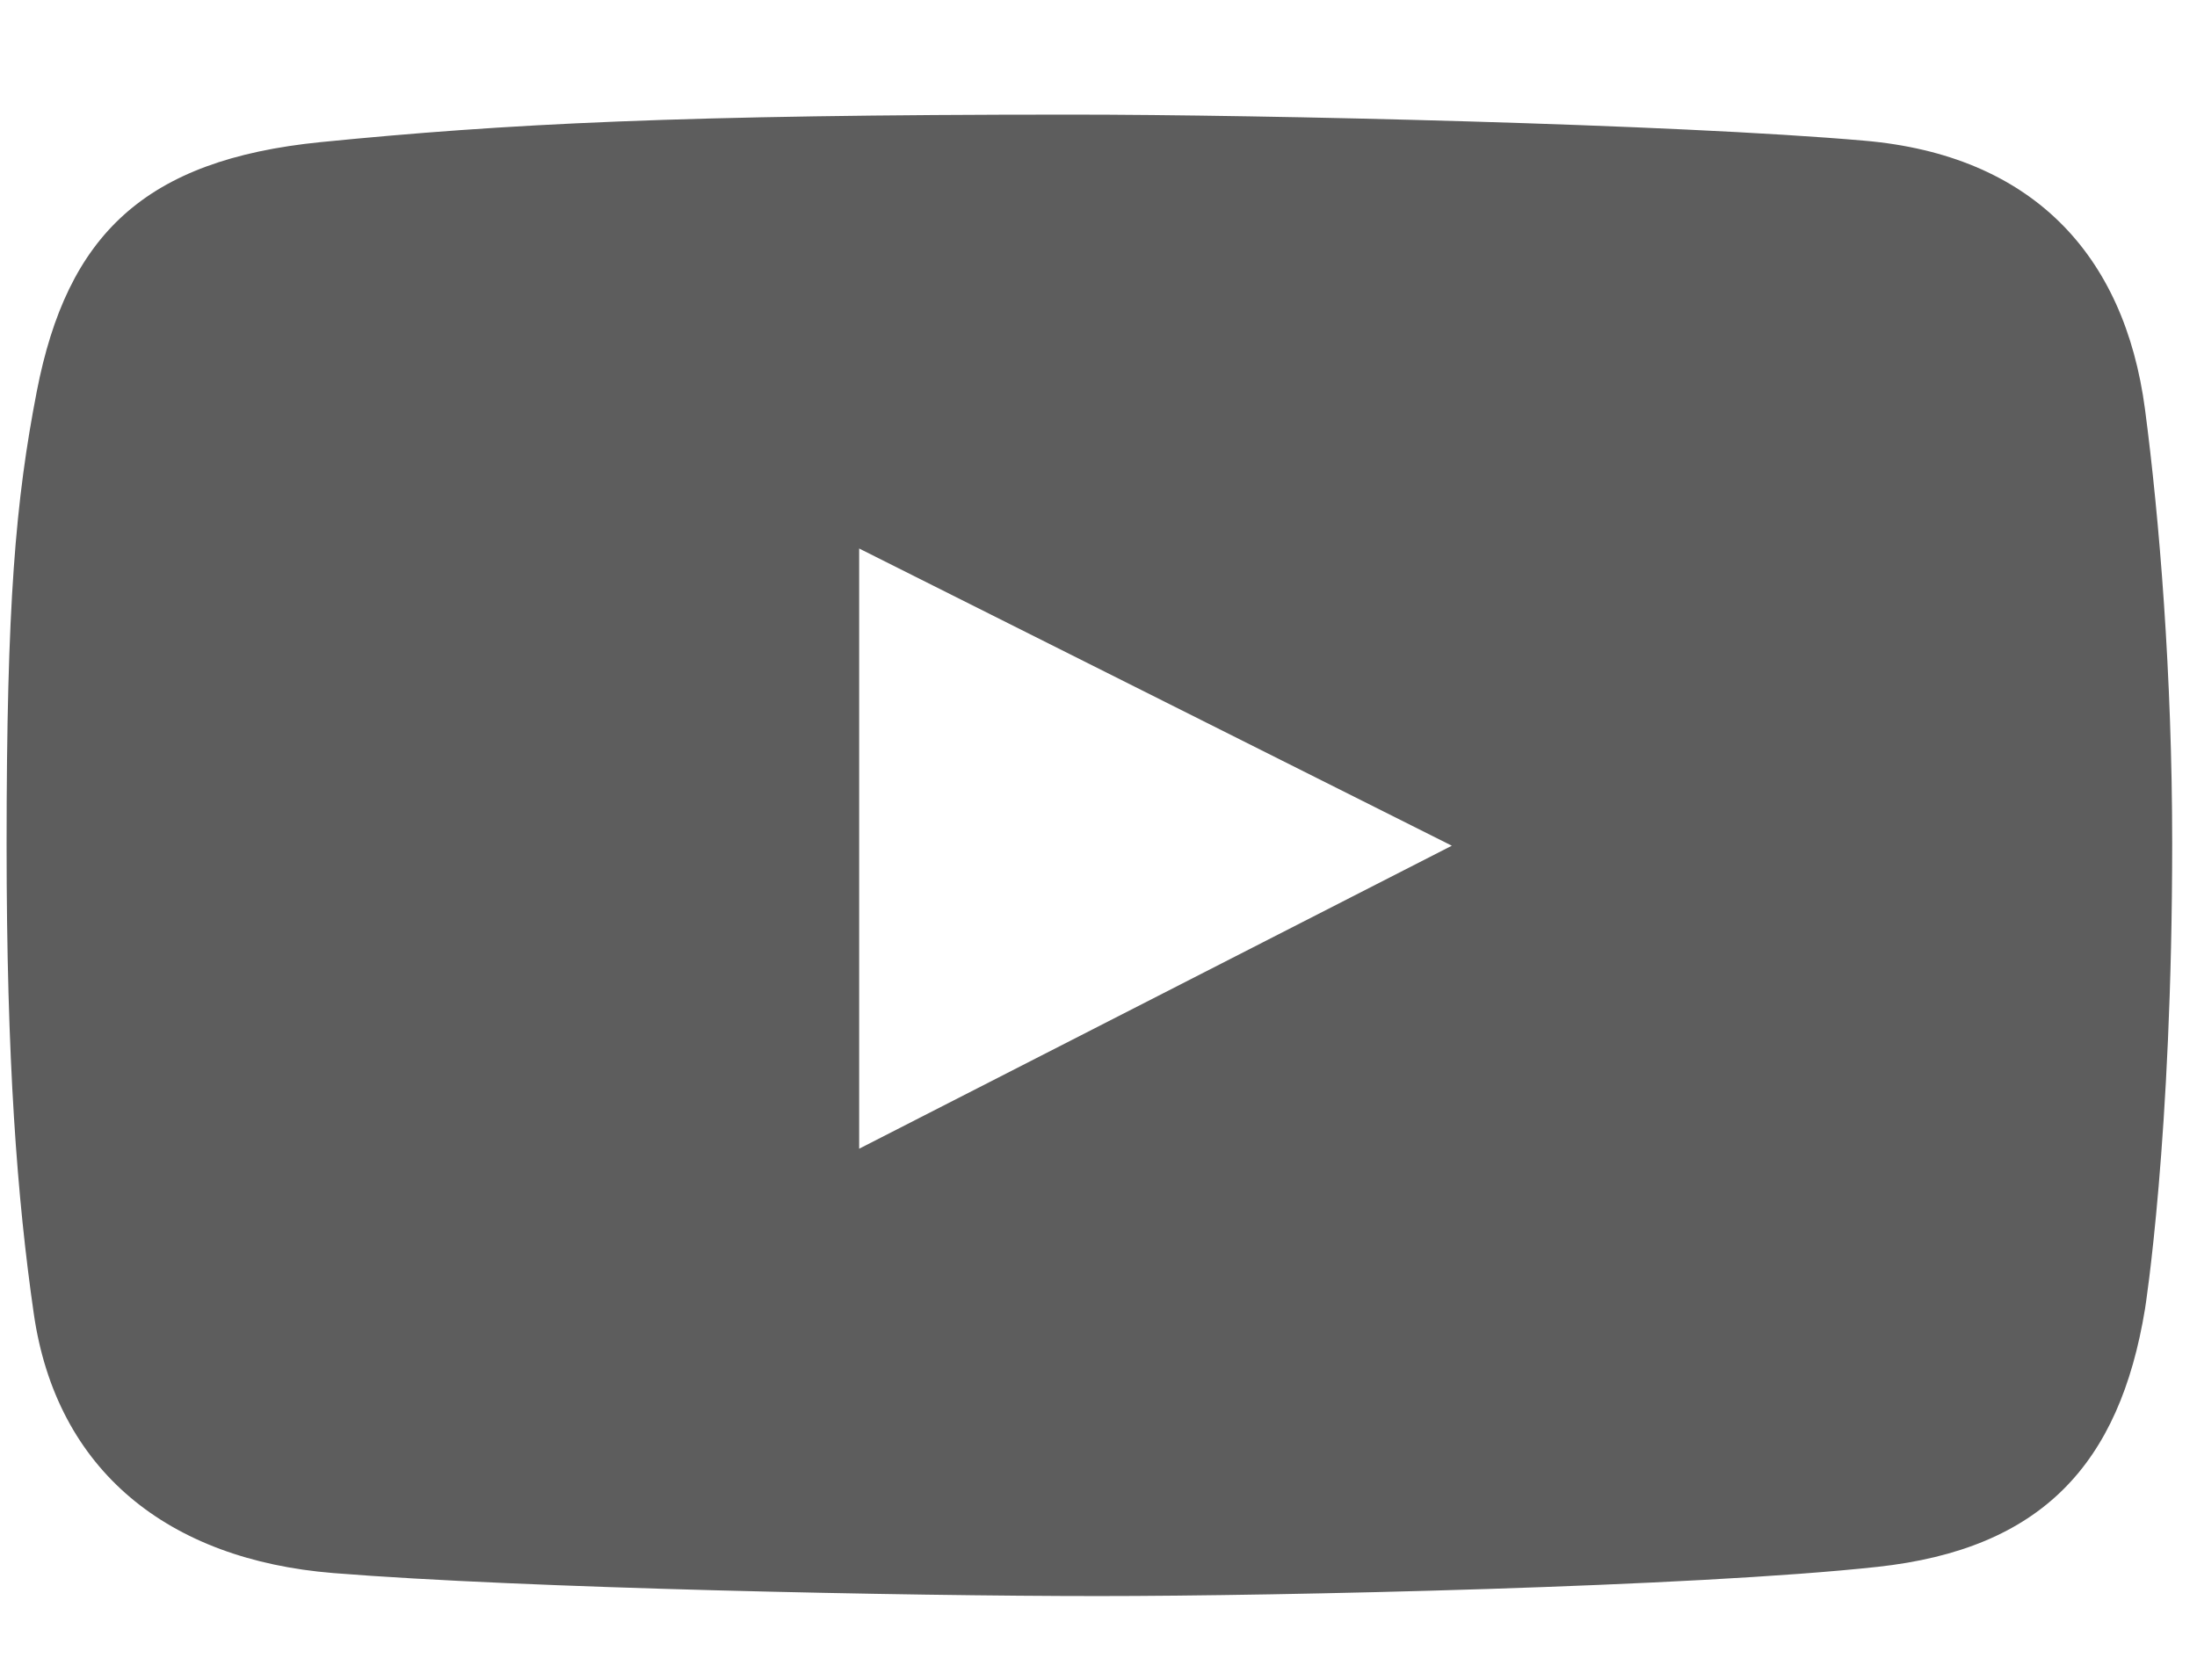 <svg width="17" height="13" fill="none" xmlns="http://www.w3.org/2000/svg"><path d="M16.598 3.17c-.159-1.21-.883-1.969-2.17-2.081C12.955.96 9.766.887 8.288.887 5.262.887 3.91.958 2.48 1.1 1.116 1.237.52 1.82.285 3.027.121 3.873.051 4.665.051 6.536c0 1.68.082 2.738.21 3.628.175 1.221 1.044 1.907 2.318 2.01 1.482.119 4.45.178 5.918.178 1.418 0 4.61-.071 6.03-.226 1.27-.138 1.874-.793 2.071-1.998 0 0 .21-1.32.21-3.604 0-1.3-.099-2.51-.21-3.354zm-9.95 5.721V4.245l4.586 2.3L6.648 8.89z" fill="#5D5D5D"/></svg>